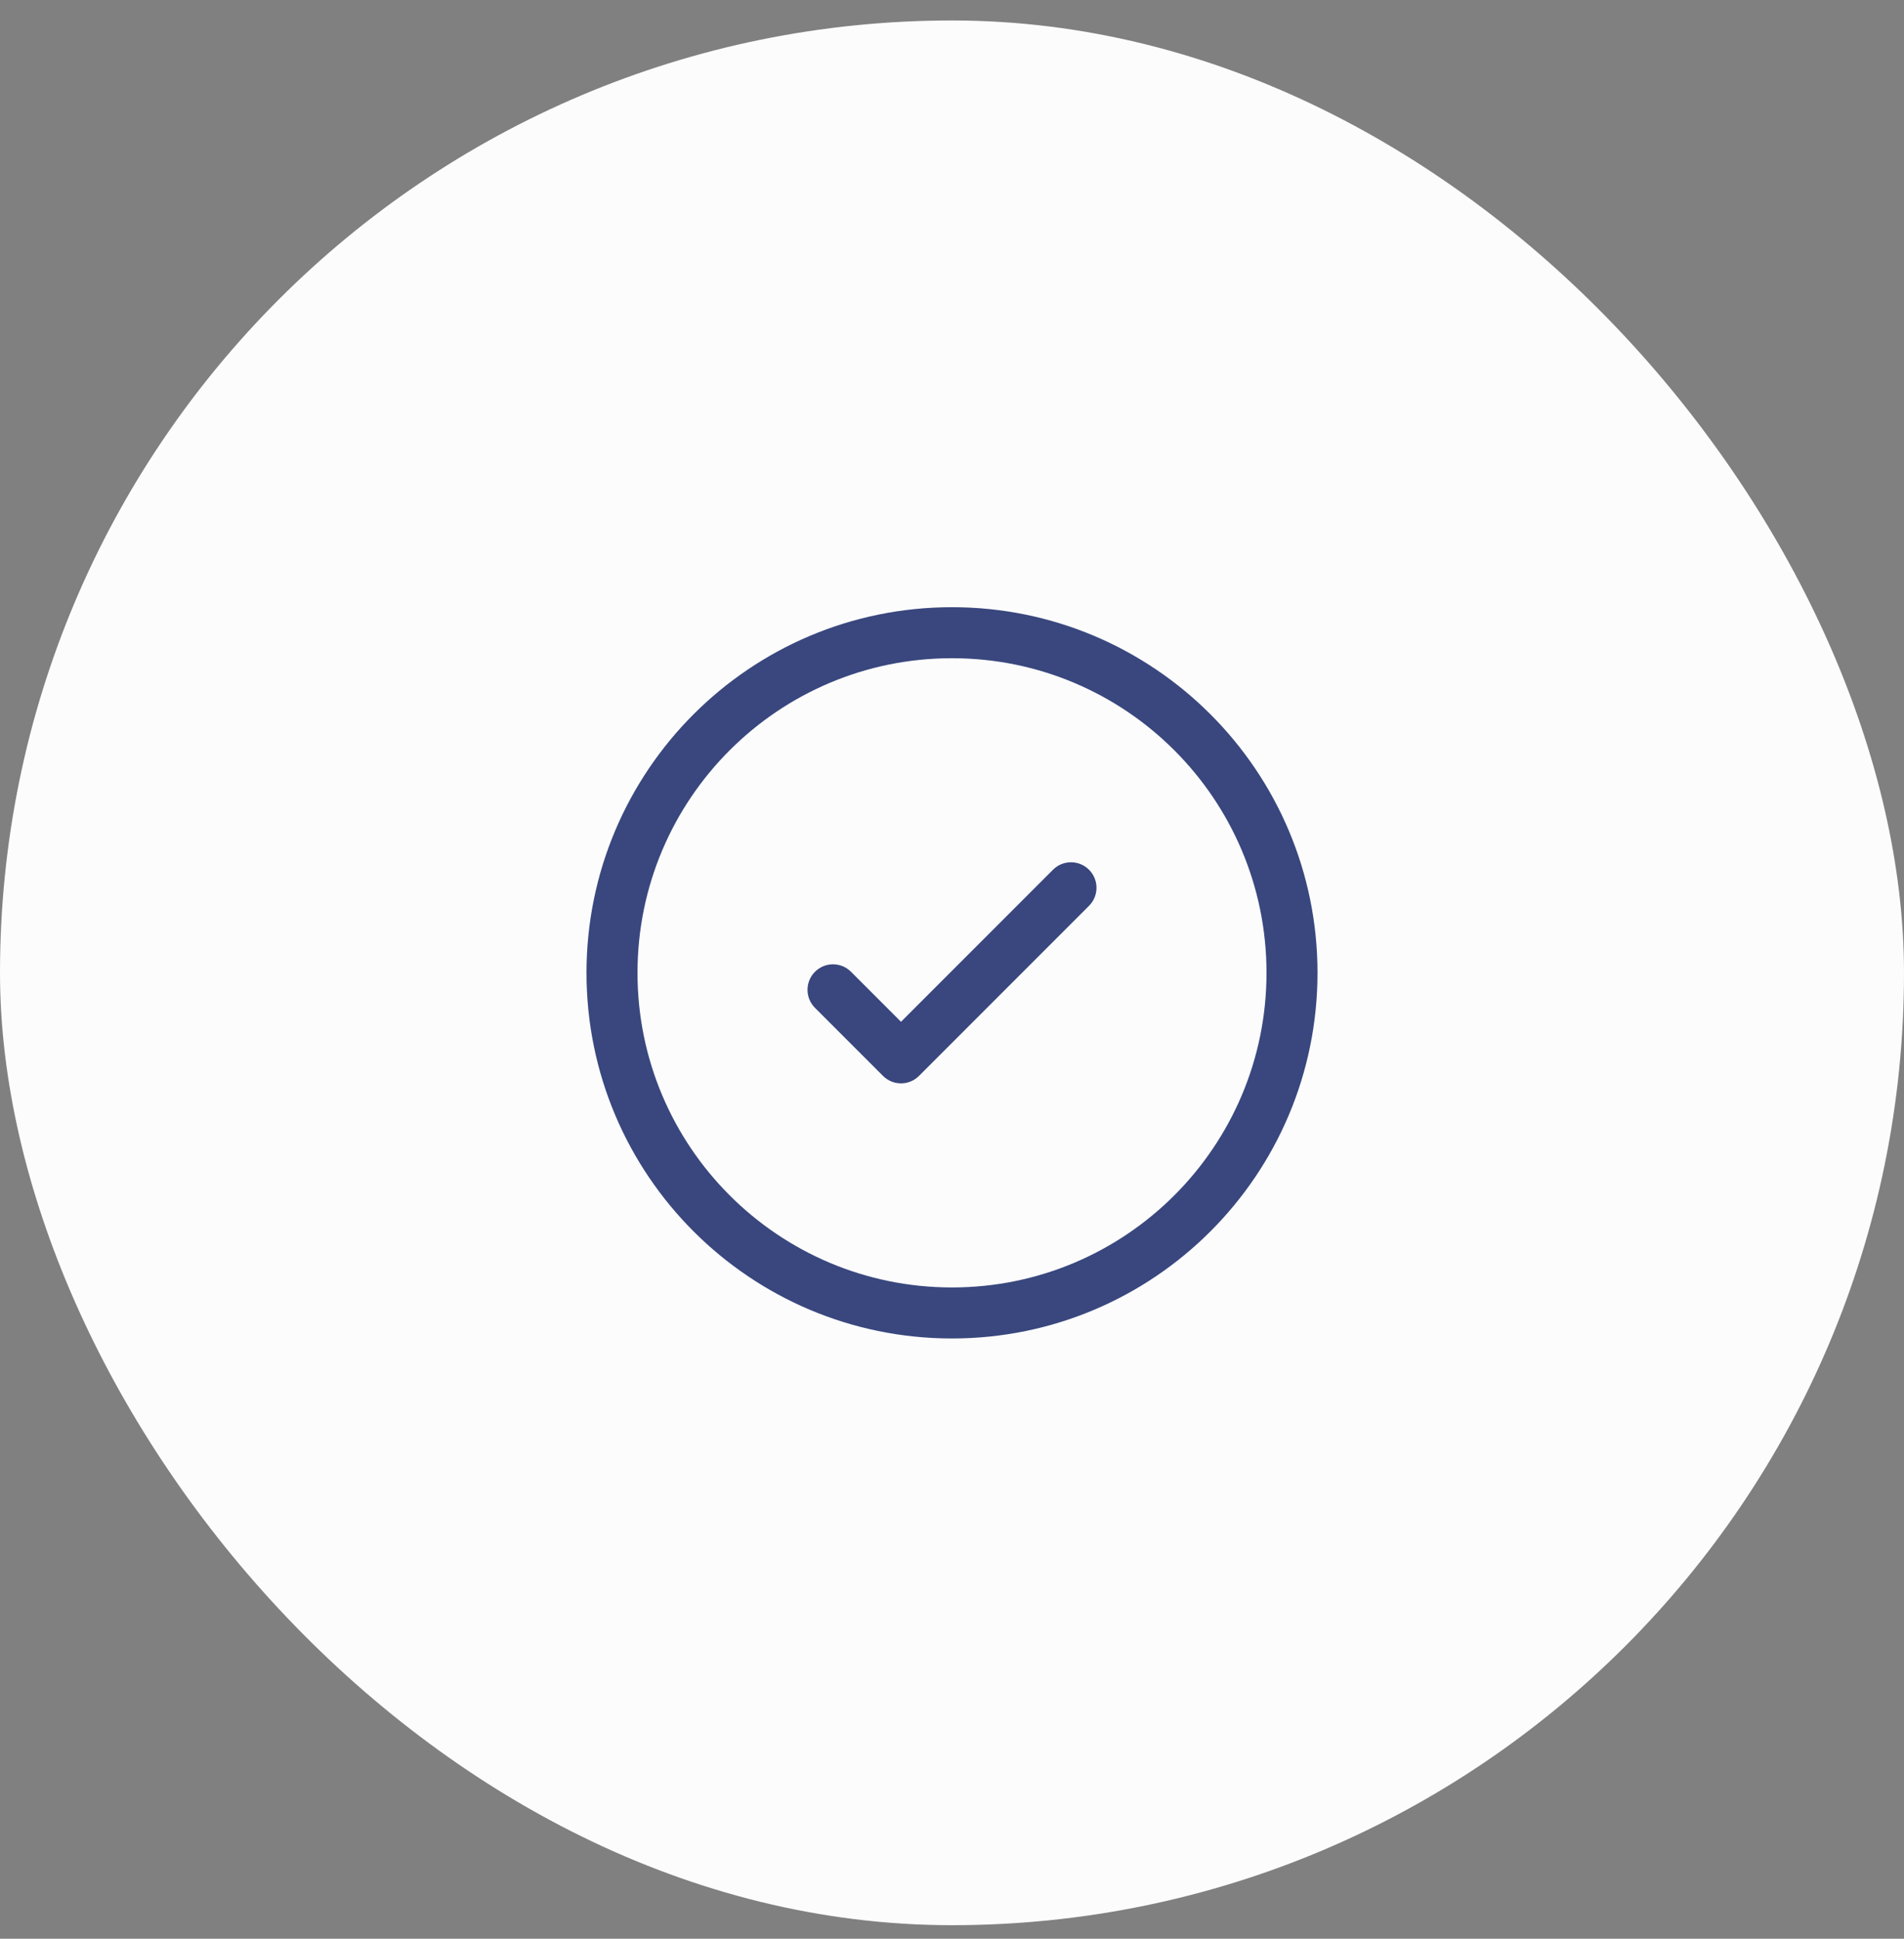 <svg width="56" height="57" viewBox="0 0 56 57" fill="none" xmlns="http://www.w3.org/2000/svg">
<rect x="0" y="0" width="56" height="57" fill="#808080" stroke="none"/>
<rect y="0.602" width="56" height="56" rx="28" fill="#FCFCFC"/>
<path d="M32.03 26.632C32.323 26.339 32.323 25.864 32.03 25.571C31.737 25.278 31.263 25.278 30.97 25.571L26.5 30.041L25.03 28.571C24.737 28.278 24.263 28.278 23.97 28.571C23.677 28.864 23.677 29.339 23.97 29.632L25.97 31.632C26.263 31.925 26.737 31.925 27.03 31.632L32.03 26.632Z" fill="#39477E"/>
<path fill-rule="evenodd" clip-rule="evenodd" d="M28 17.852C22.063 17.852 17.25 22.665 17.25 28.602C17.25 34.539 22.063 39.352 28 39.352C33.937 39.352 38.75 34.539 38.75 28.602C38.75 22.665 33.937 17.852 28 17.852ZM18.75 28.602C18.75 23.493 22.891 19.352 28 19.352C33.109 19.352 37.25 23.493 37.25 28.602C37.25 33.71 33.109 37.852 28 37.852C22.891 37.852 18.75 33.71 18.75 28.602Z" fill="#39477E"/>
</svg>
